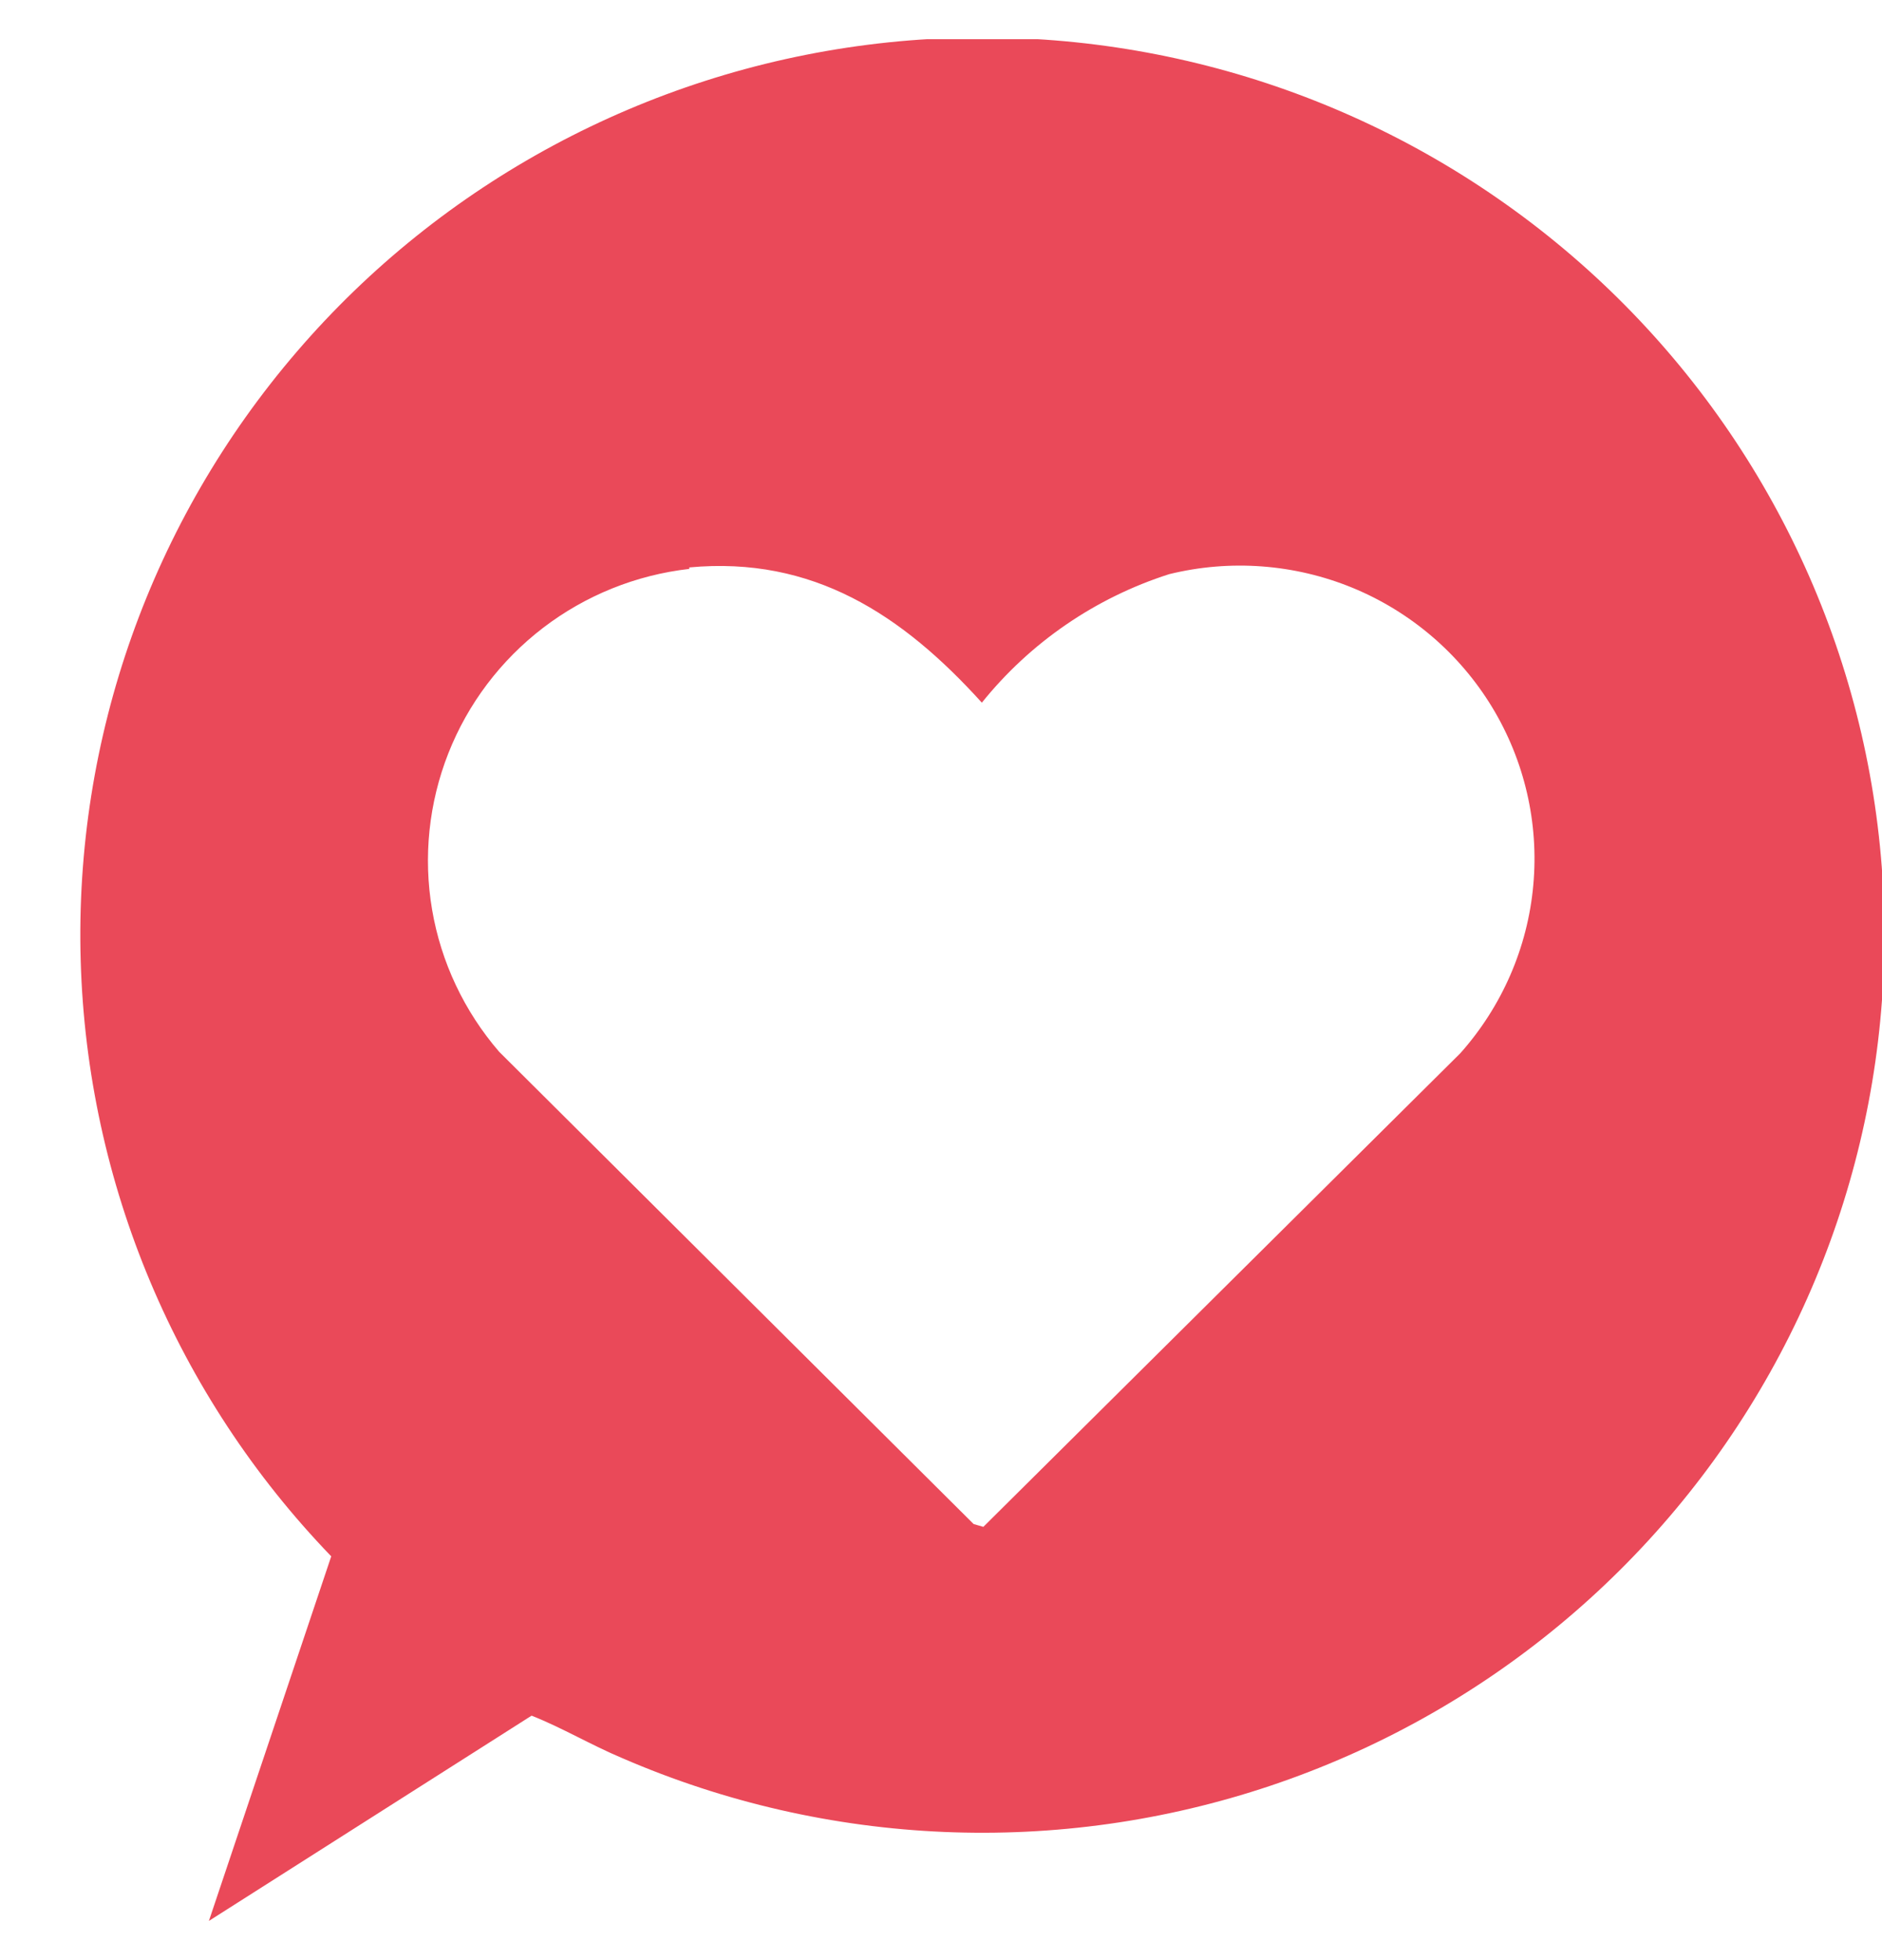<svg width="24" height="25" viewBox="0 0 24 25" fill="none" xmlns="http://www.w3.org/2000/svg">
<g clip-path="url(#clip0_1_16019)">
<g clip-path="url(#clip1_1_16019)">
<path d="M2.664 24.5L4.224 19.85C2.248 17.8 1.11 15.092 1.029 12.252C0.947 9.413 1.93 6.645 3.785 4.486C5.639 2.327 8.234 0.932 11.065 0.571C13.896 0.21 16.761 0.909 19.102 2.533C21.444 4.156 23.096 6.589 23.737 9.357C24.377 12.125 23.961 15.031 22.569 17.511C21.177 19.991 18.909 21.867 16.204 22.775C13.5 23.683 10.553 23.558 7.936 22.424C7.54 22.258 7.169 22.036 6.779 21.882L2.664 24.5ZM8.79 7.256C8.112 7.333 7.467 7.593 6.925 8.008C6.384 8.423 5.966 8.976 5.717 9.609C5.468 10.242 5.396 10.931 5.51 11.601C5.624 12.272 5.92 12.898 6.365 13.414L12.416 19.438L12.54 19.474L18.623 13.433C19.154 12.836 19.481 12.086 19.553 11.291C19.626 10.497 19.441 9.7 19.027 9.018C18.612 8.335 17.988 7.802 17.248 7.497C16.507 7.193 15.688 7.132 14.91 7.323C13.969 7.624 13.138 8.194 12.521 8.962C11.507 7.841 10.368 7.09 8.79 7.237V7.256Z" fill="#EA4959"/>
</g>
</g>
<defs>
<clipPath id="clip0_1_16019">
<rect width="24" height="24" fill="white" transform="translate(0 0.5)"/>
</clipPath>
<clipPath id="clip1_1_16019">
<rect width="23" height="24" fill="white" transform="translate(1 0.5)"/>
</clipPath>
</defs>
</svg>
